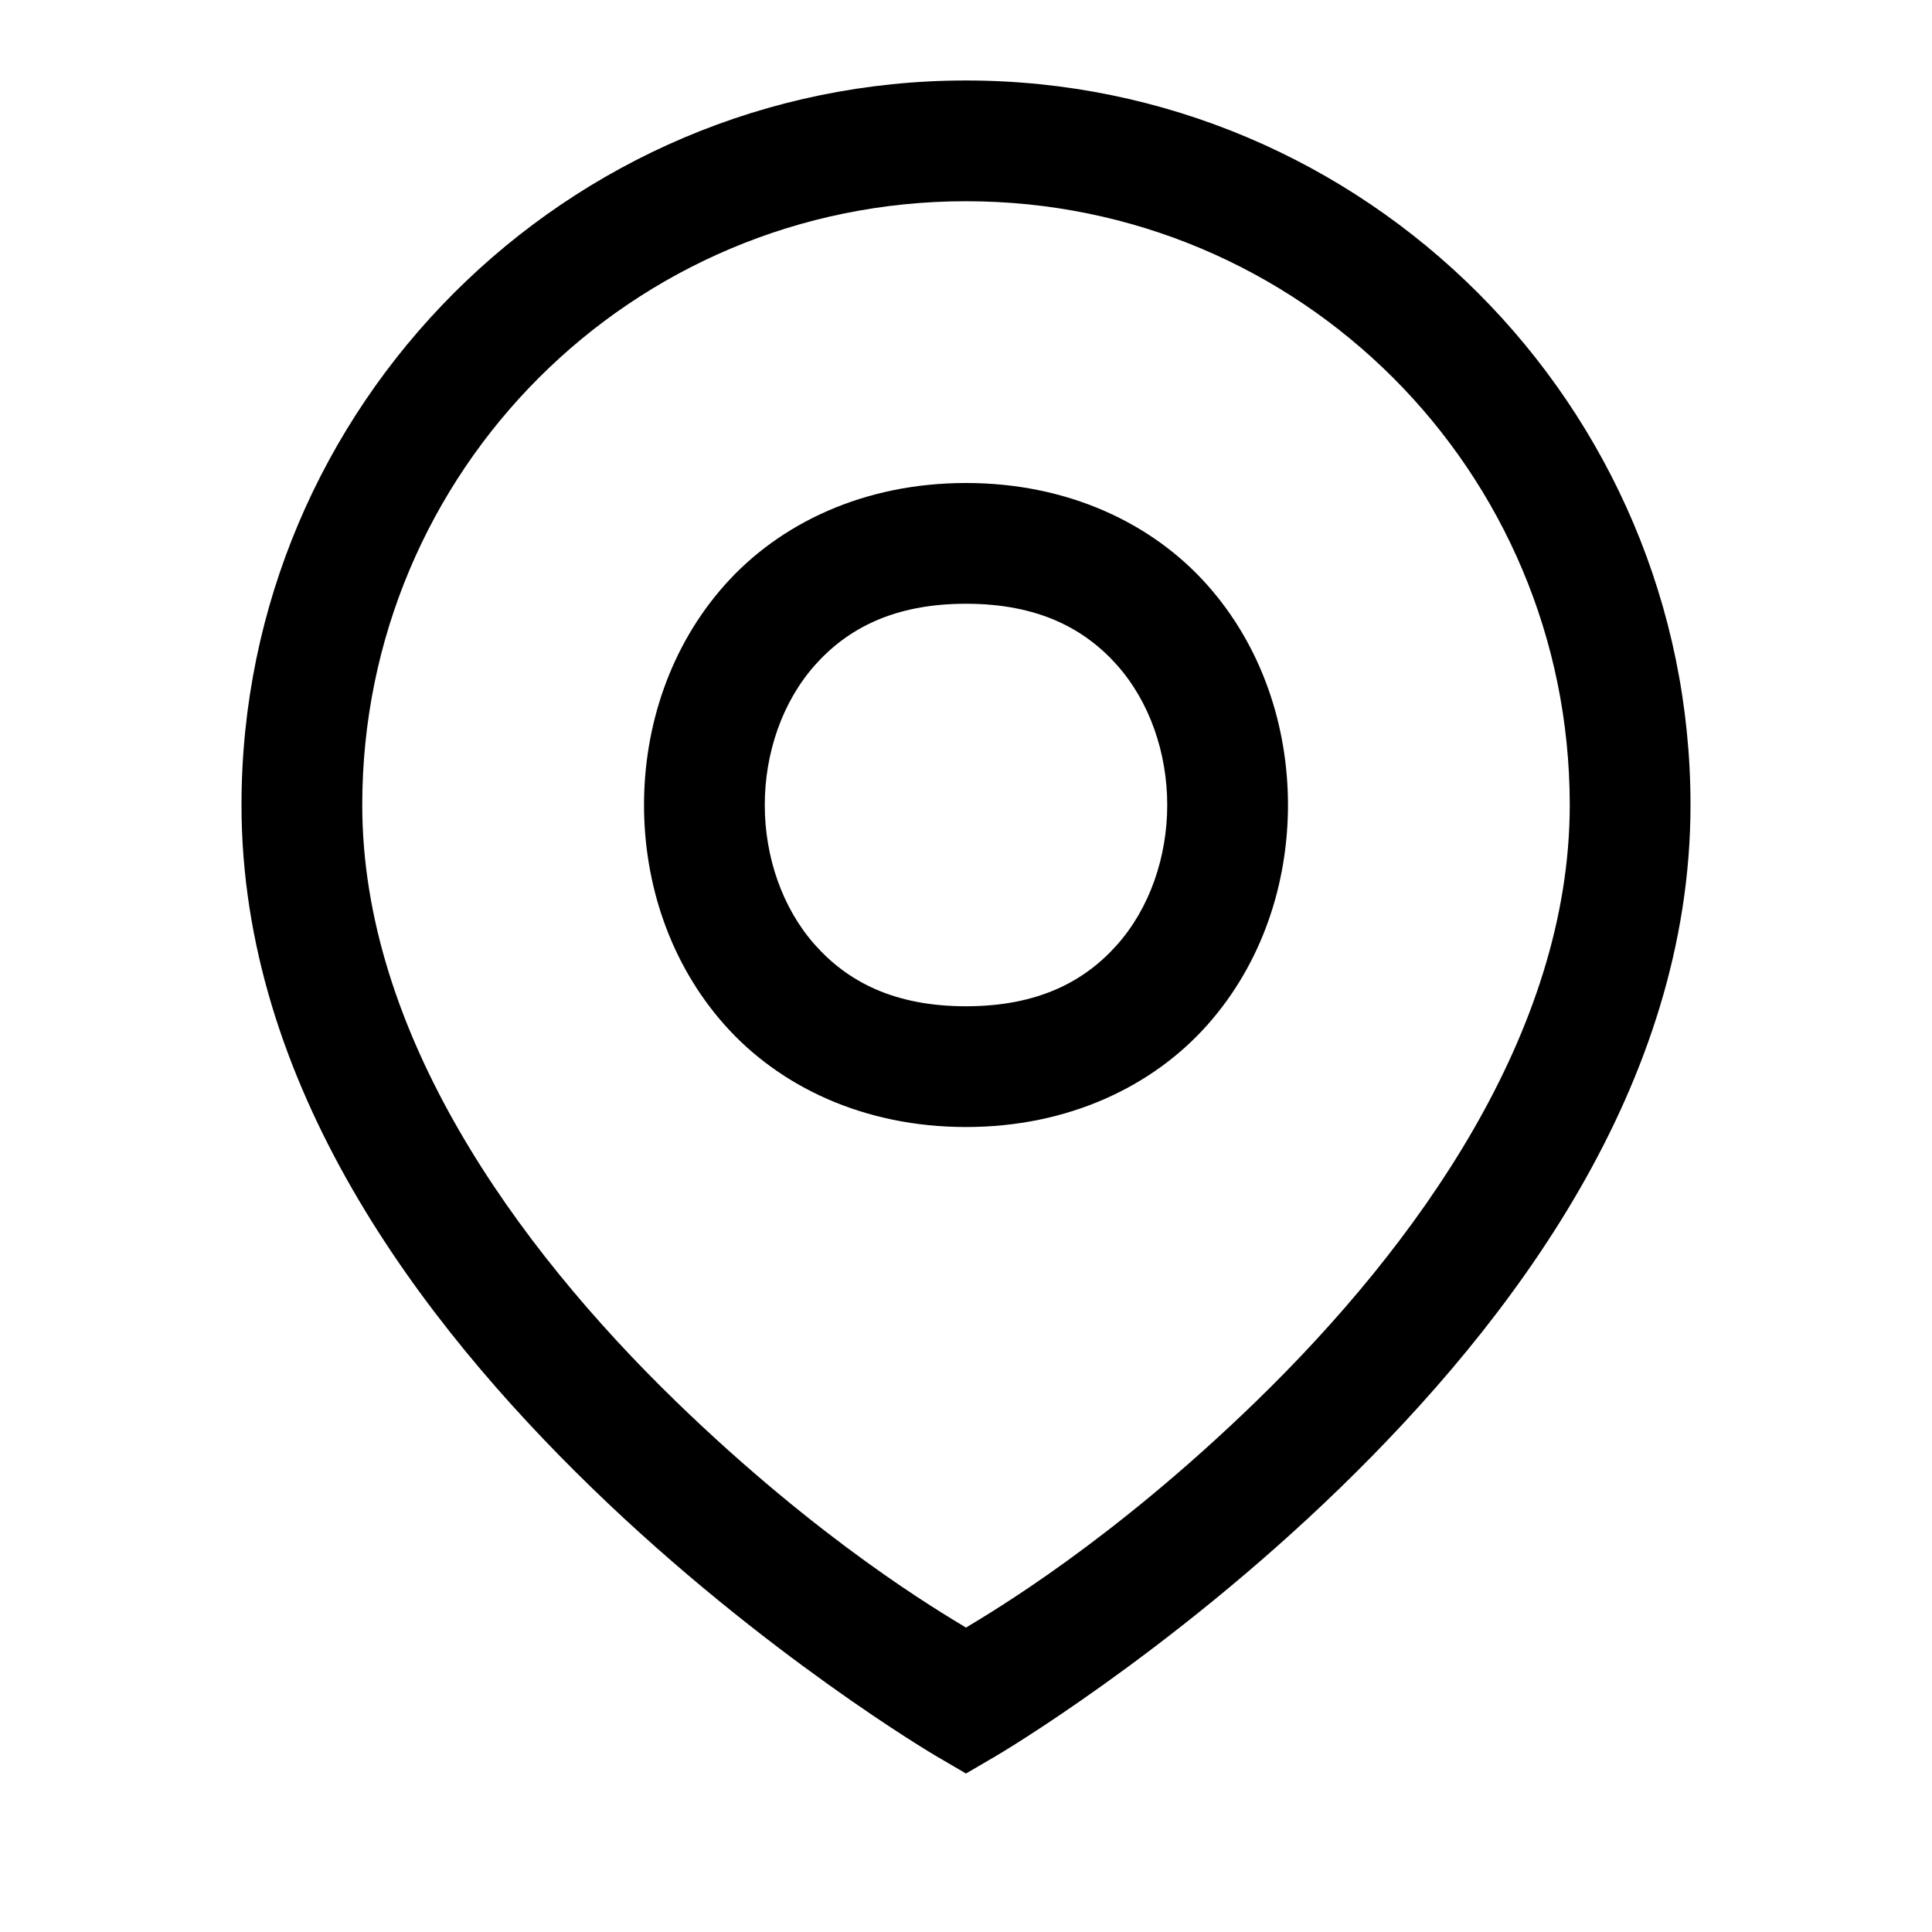 <svg width="32" height="32" viewBox="0 0 32 32" fill="none" xmlns="http://www.w3.org/2000/svg">
<path d="M16 1.333C9.385 1.333 4 6.718 4 13.333C4 17.975 6.96 21.885 9.805 24.646C12.649 27.406 15.492 29.078 15.492 29.078L16 29.375L16.508 29.078C16.508 29.078 19.351 27.406 22.195 24.646C25.04 21.885 28 17.975 28 13.333C28 6.718 22.615 1.333 16 1.333ZM16 3.333C21.534 3.333 26 7.799 26 13.333C26 17.104 23.46 20.633 20.805 23.211C18.403 25.542 16.437 26.692 16 26.958C15.563 26.692 13.597 25.542 11.195 23.211C8.54 20.633 6 17.104 6 13.333C6 7.799 10.466 3.333 16 3.333ZM16 8C14.306 8 12.908 8.671 12.003 9.69C11.097 10.709 10.667 12.028 10.667 13.333C10.667 14.639 11.097 15.958 12.003 16.977C12.908 17.995 14.306 18.667 16 18.667C17.694 18.667 19.092 17.995 19.997 16.977C20.903 15.958 21.333 14.639 21.333 13.333C21.333 12.028 20.903 10.709 19.997 9.69C19.092 8.671 17.694 8 16 8ZM16 10C17.194 10 17.964 10.412 18.503 11.018C19.042 11.625 19.333 12.472 19.333 13.333C19.333 14.194 19.042 15.042 18.503 15.648C17.964 16.255 17.194 16.667 16 16.667C14.806 16.667 14.036 16.255 13.497 15.648C12.958 15.042 12.667 14.194 12.667 13.333C12.667 12.472 12.958 11.625 13.497 11.018C14.036 10.412 14.806 10 16 10Z" fill="#E79443" style="fill:#E79443;fill:color(display-p3 0.906 0.58 0.263);fill-opacity:1;"/>
</svg>
